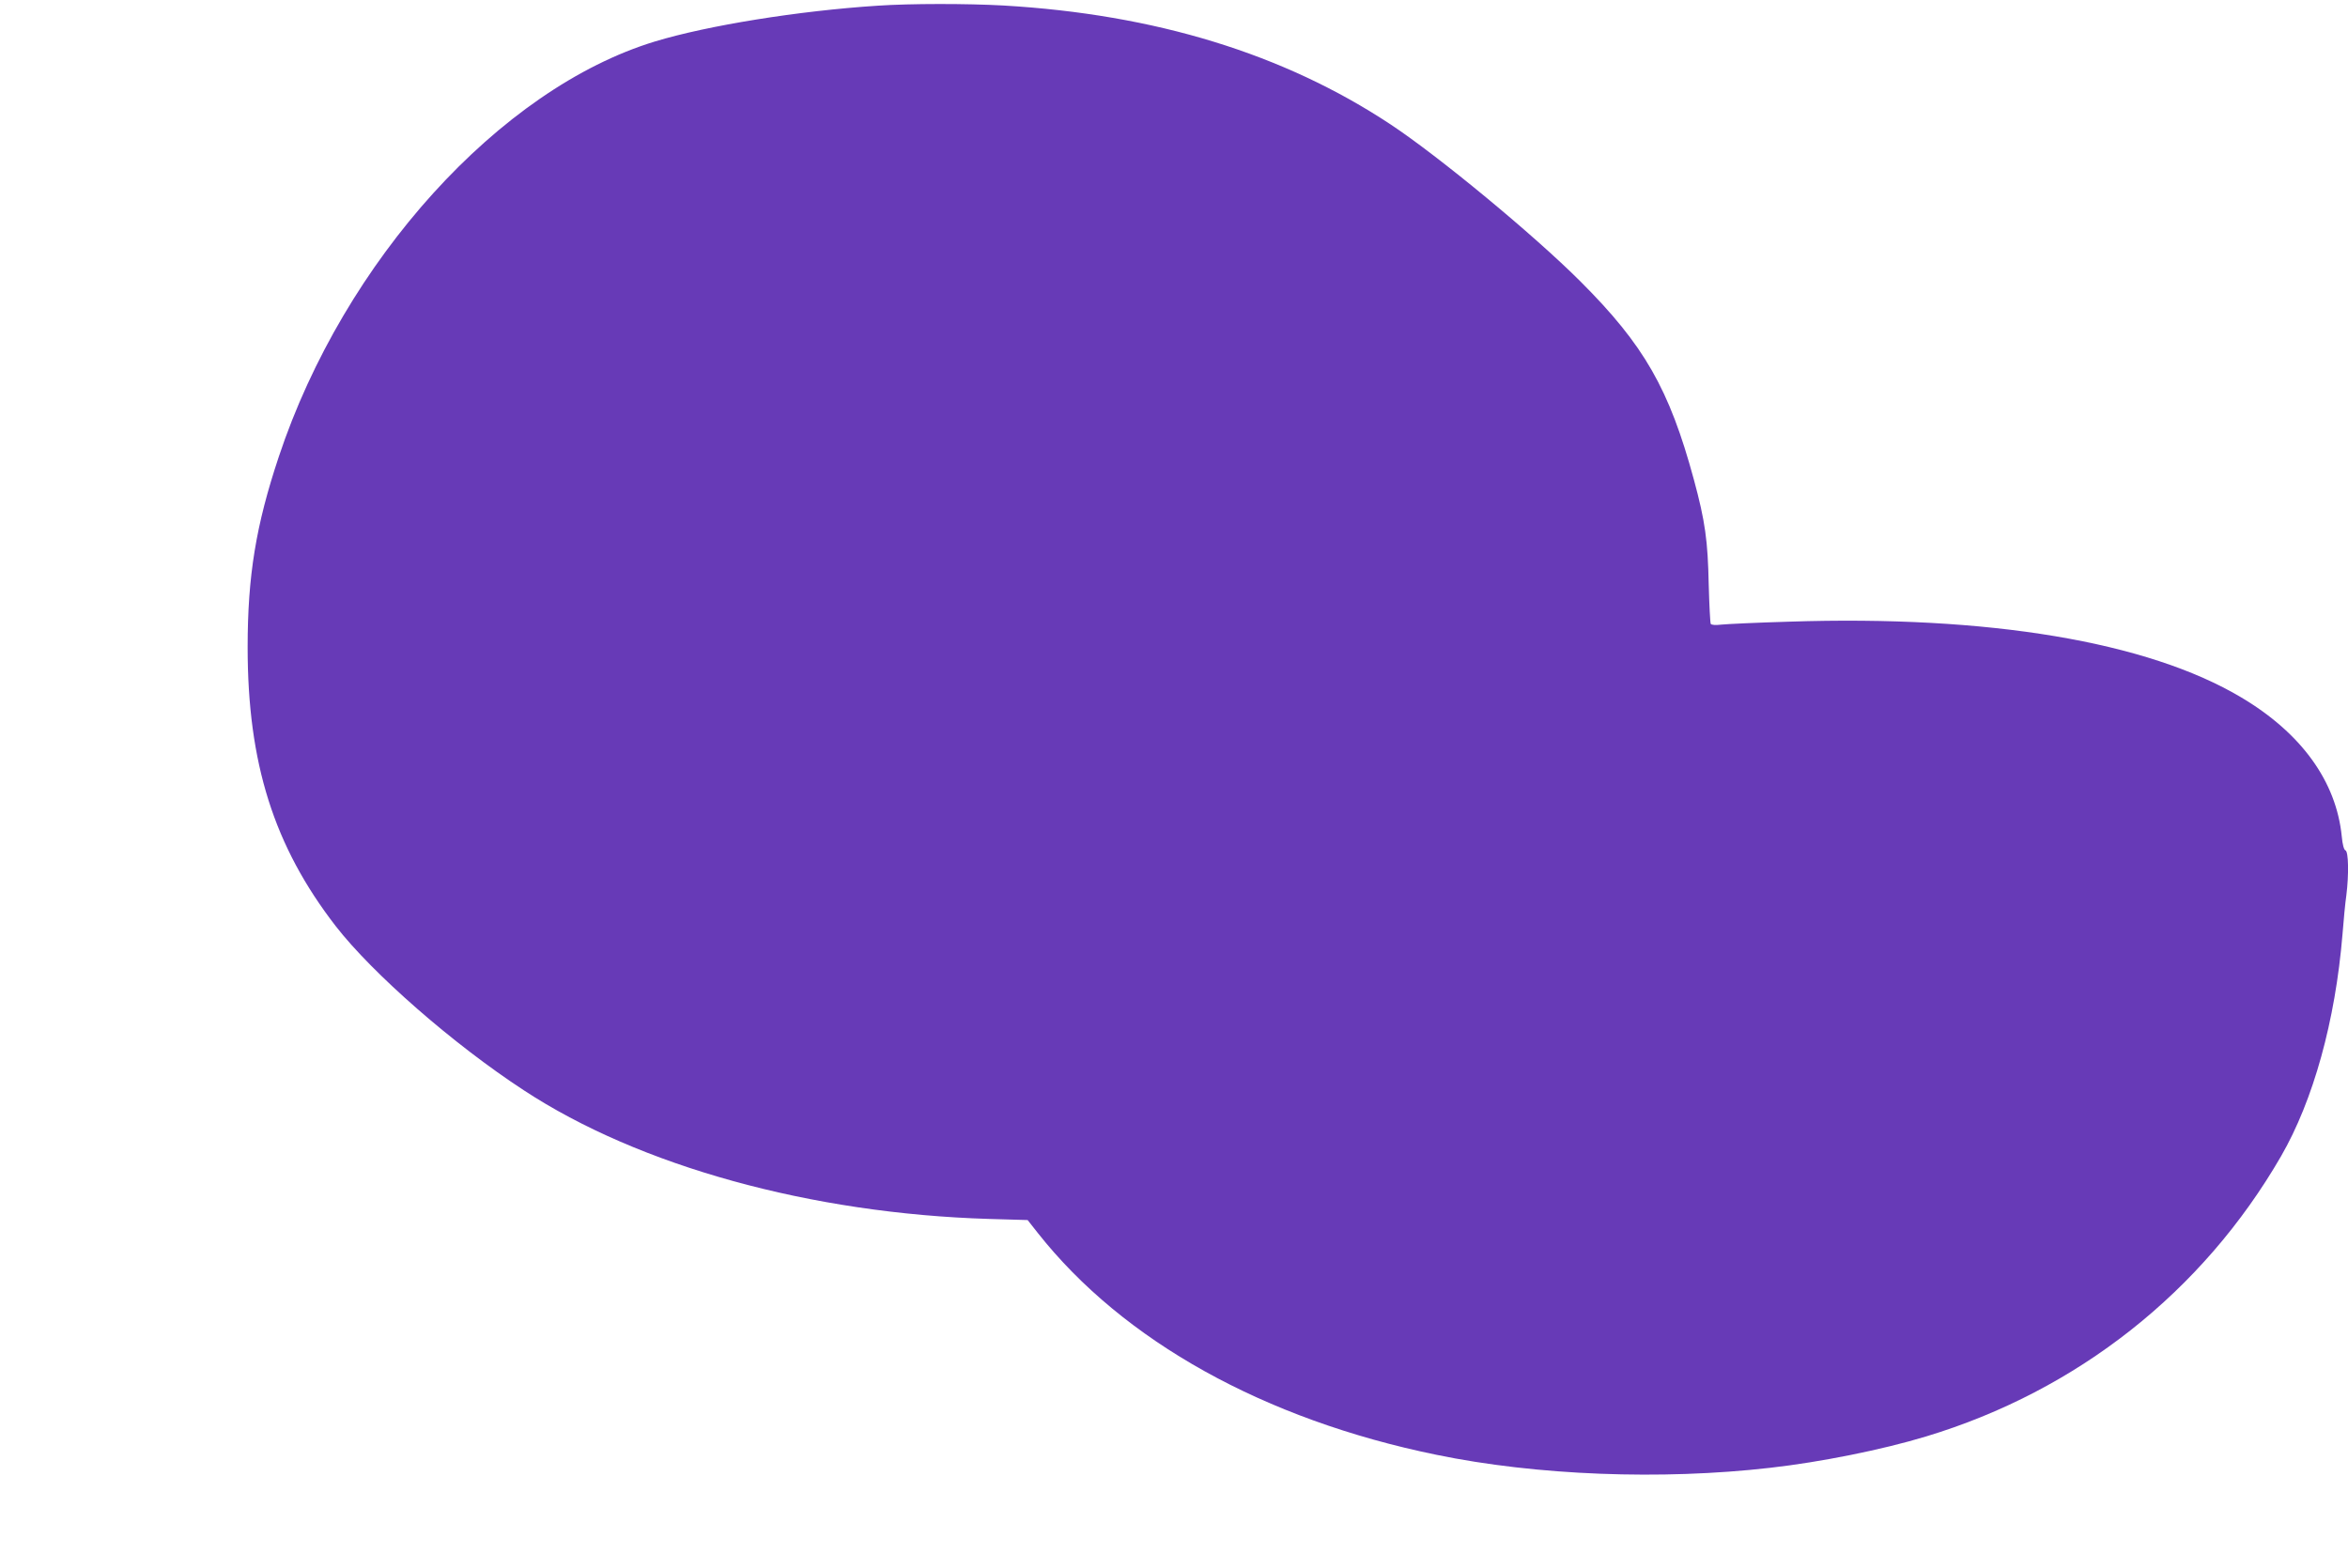 <?xml version="1.0" standalone="no"?>
<!DOCTYPE svg PUBLIC "-//W3C//DTD SVG 20010904//EN"
 "http://www.w3.org/TR/2001/REC-SVG-20010904/DTD/svg10.dtd">
<svg version="1.0" xmlns="http://www.w3.org/2000/svg"
 width="1280pt" height="855pt" viewBox="0 0 1280 855"
 preserveAspectRatio="xMidYMid meet">
<g transform="translate(0,855) scale(0.1,-0.1)"
fill="#673ab7" stroke="none">
<path d="M4785 8519 c-433 -28 -927 -108 -1214 -195 -846 -257 -1696 -1197
-2051 -2264 -125 -375 -170 -650 -170 -1040 0 -632 143 -1084 480 -1520 201
-259 641 -644 1025 -895 630 -414 1568 -673 2538 -702 l209 -6 56 -71 c465
-589 1235 -1017 2172 -1209 547 -113 1227 -139 1820 -71 275 31 613 99 850
171 824 249 1508 789 1935 1528 176 305 296 738 335 1210 6 77 15 173 21 213
14 112 12 239 -5 245 -8 3 -16 31 -20 76 -30 300 -220 563 -548 758 -510 304
-1378 449 -2465 413 -175 -5 -341 -13 -369 -16 -32 -4 -54 -2 -58 4 -3 6 -8
102 -11 214 -5 240 -19 344 -81 573 -134 494 -271 733 -618 1080 -254 254
-773 683 -1036 857 -582 385 -1283 600 -2110 648 -199 11 -508 11 -685 -1z"/>
</g>
</svg>
